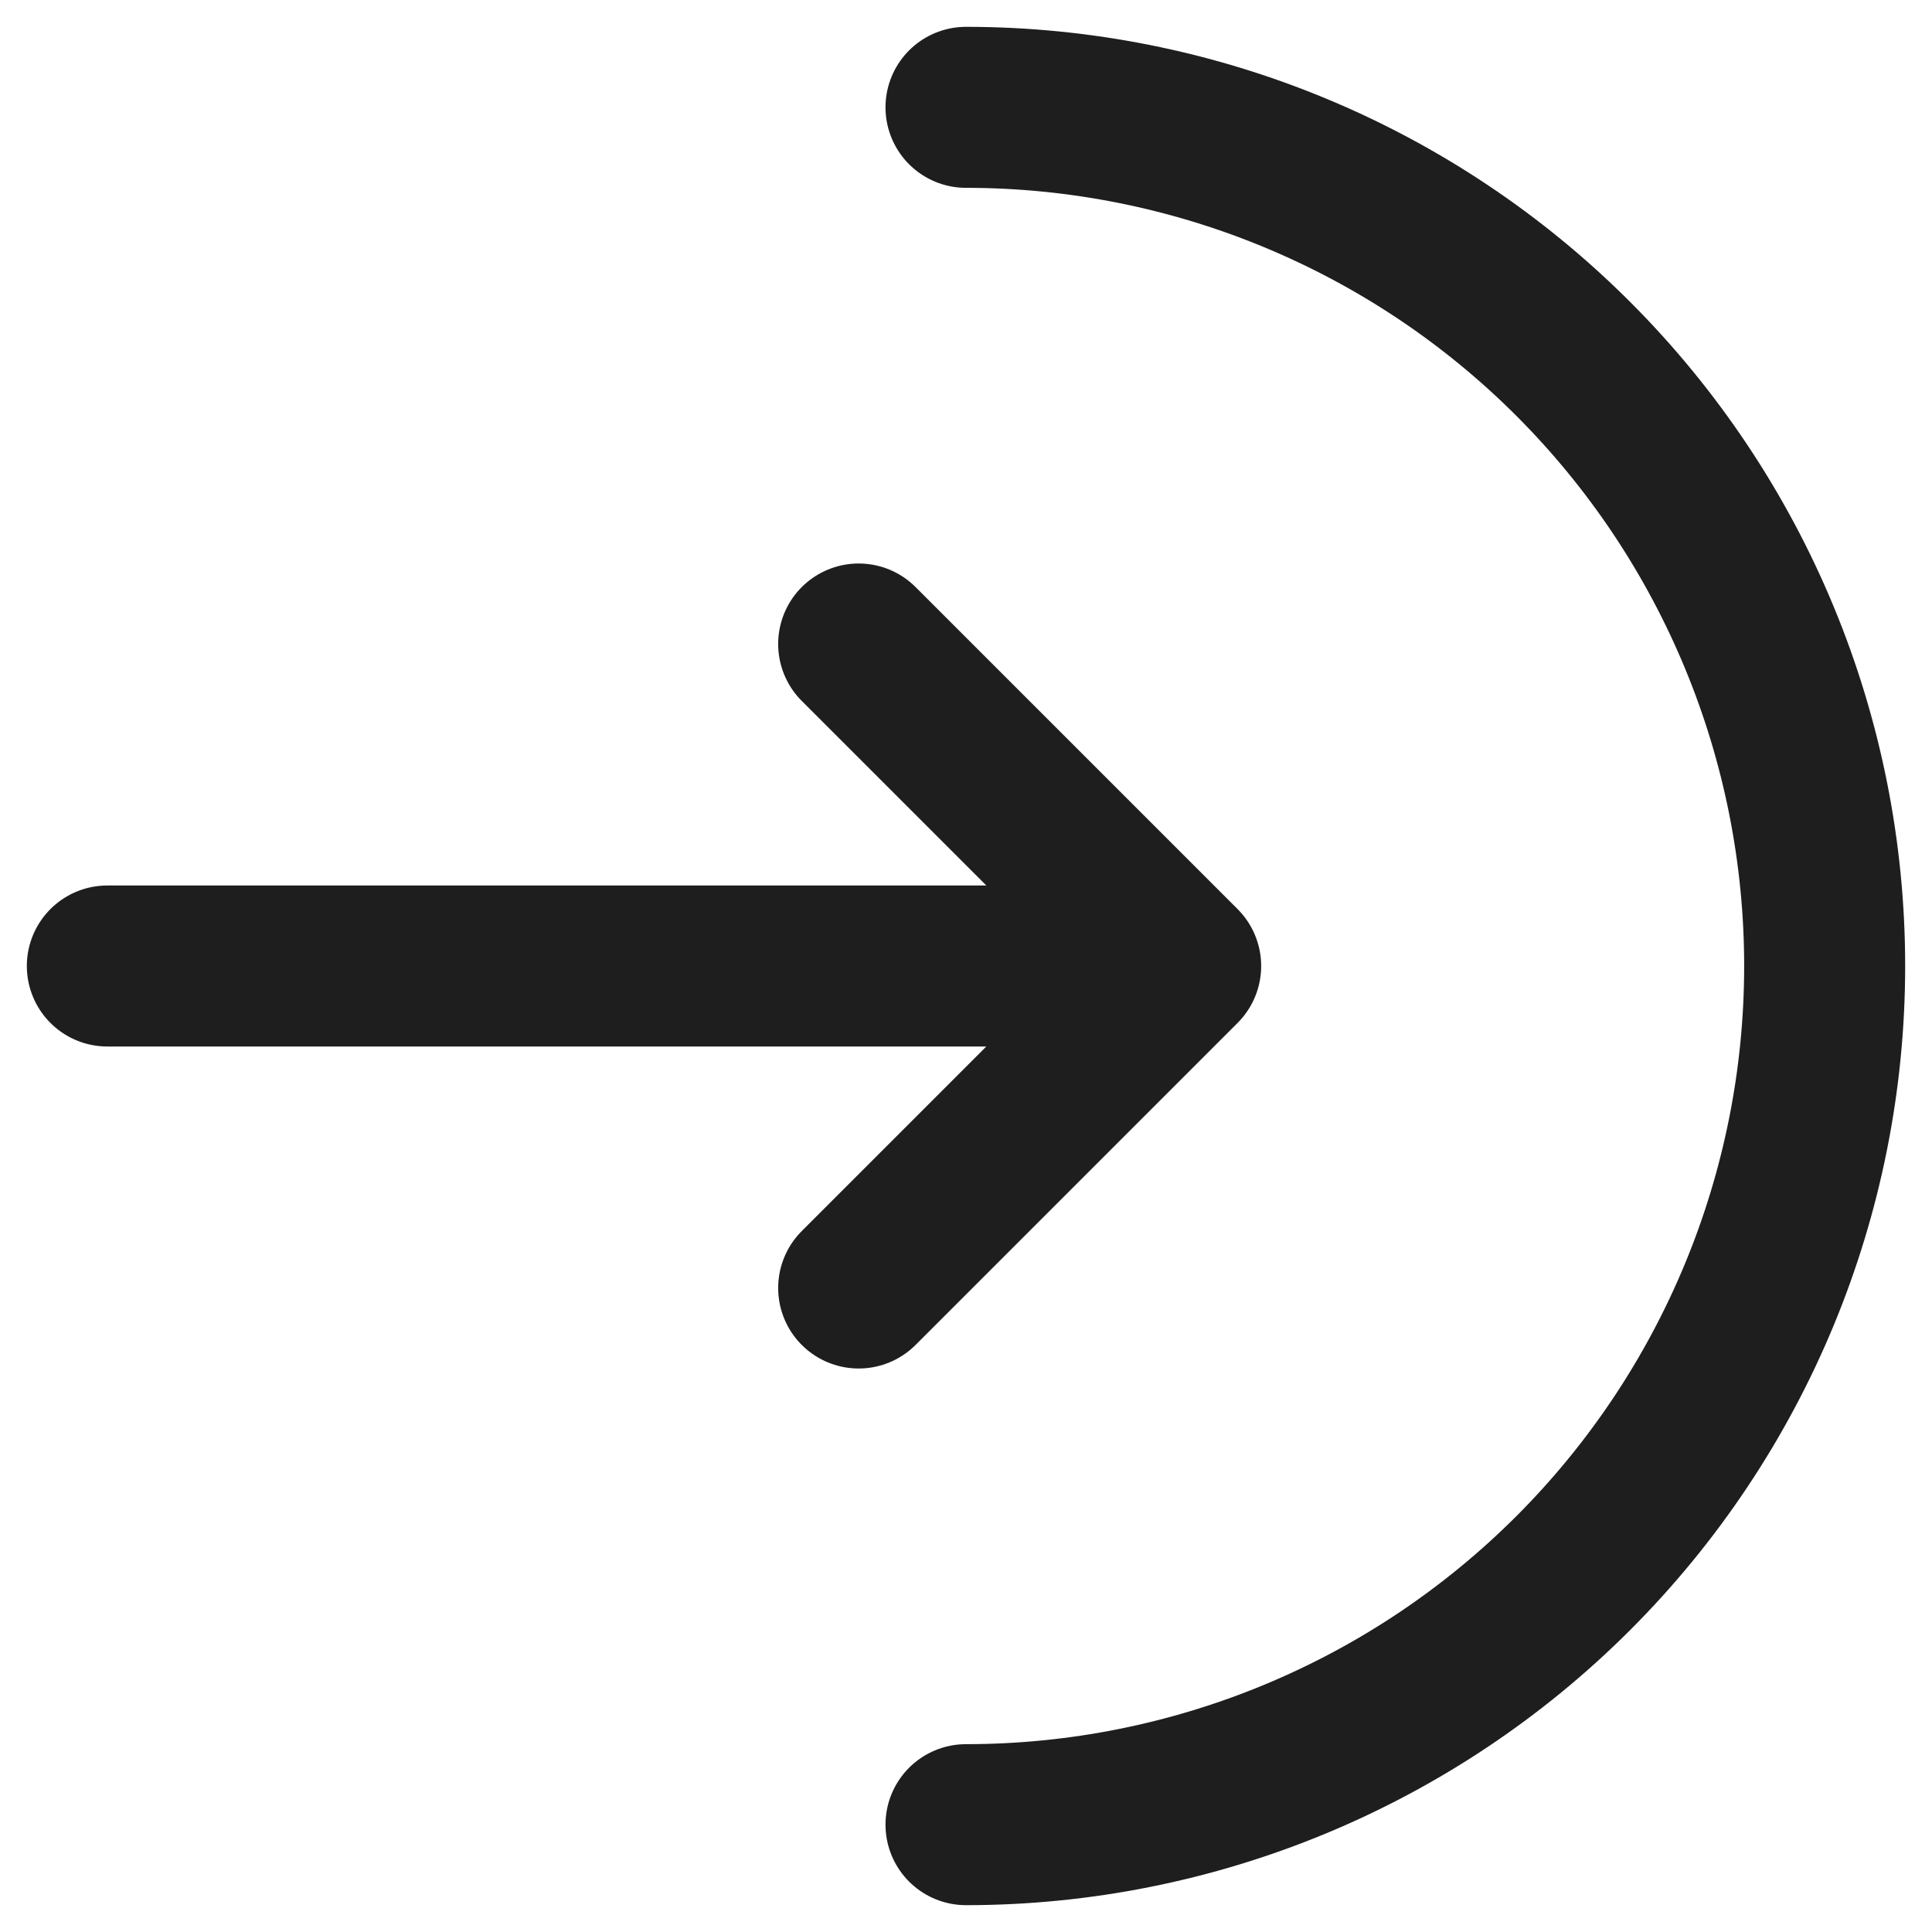<svg width="18" height="18" viewBox="0 0 18 18" fill="none" xmlns="http://www.w3.org/2000/svg">
<path d="M9 17C11.122 17 13.157 16.157 14.657 14.657C16.157 13.157 17 11.122 17 9C17 6.878 16.157 4.843 14.657 3.343C13.157 1.843 11.122 1 9 1" stroke="#1E1E1E" stroke-width="1.5" stroke-linecap="round"/>
<path d="M1 9H11M11 9L8 6M11 9L8 12" stroke="#1E1E1E" stroke-width="1.5" stroke-linecap="round" stroke-linejoin="round"/>
</svg>
